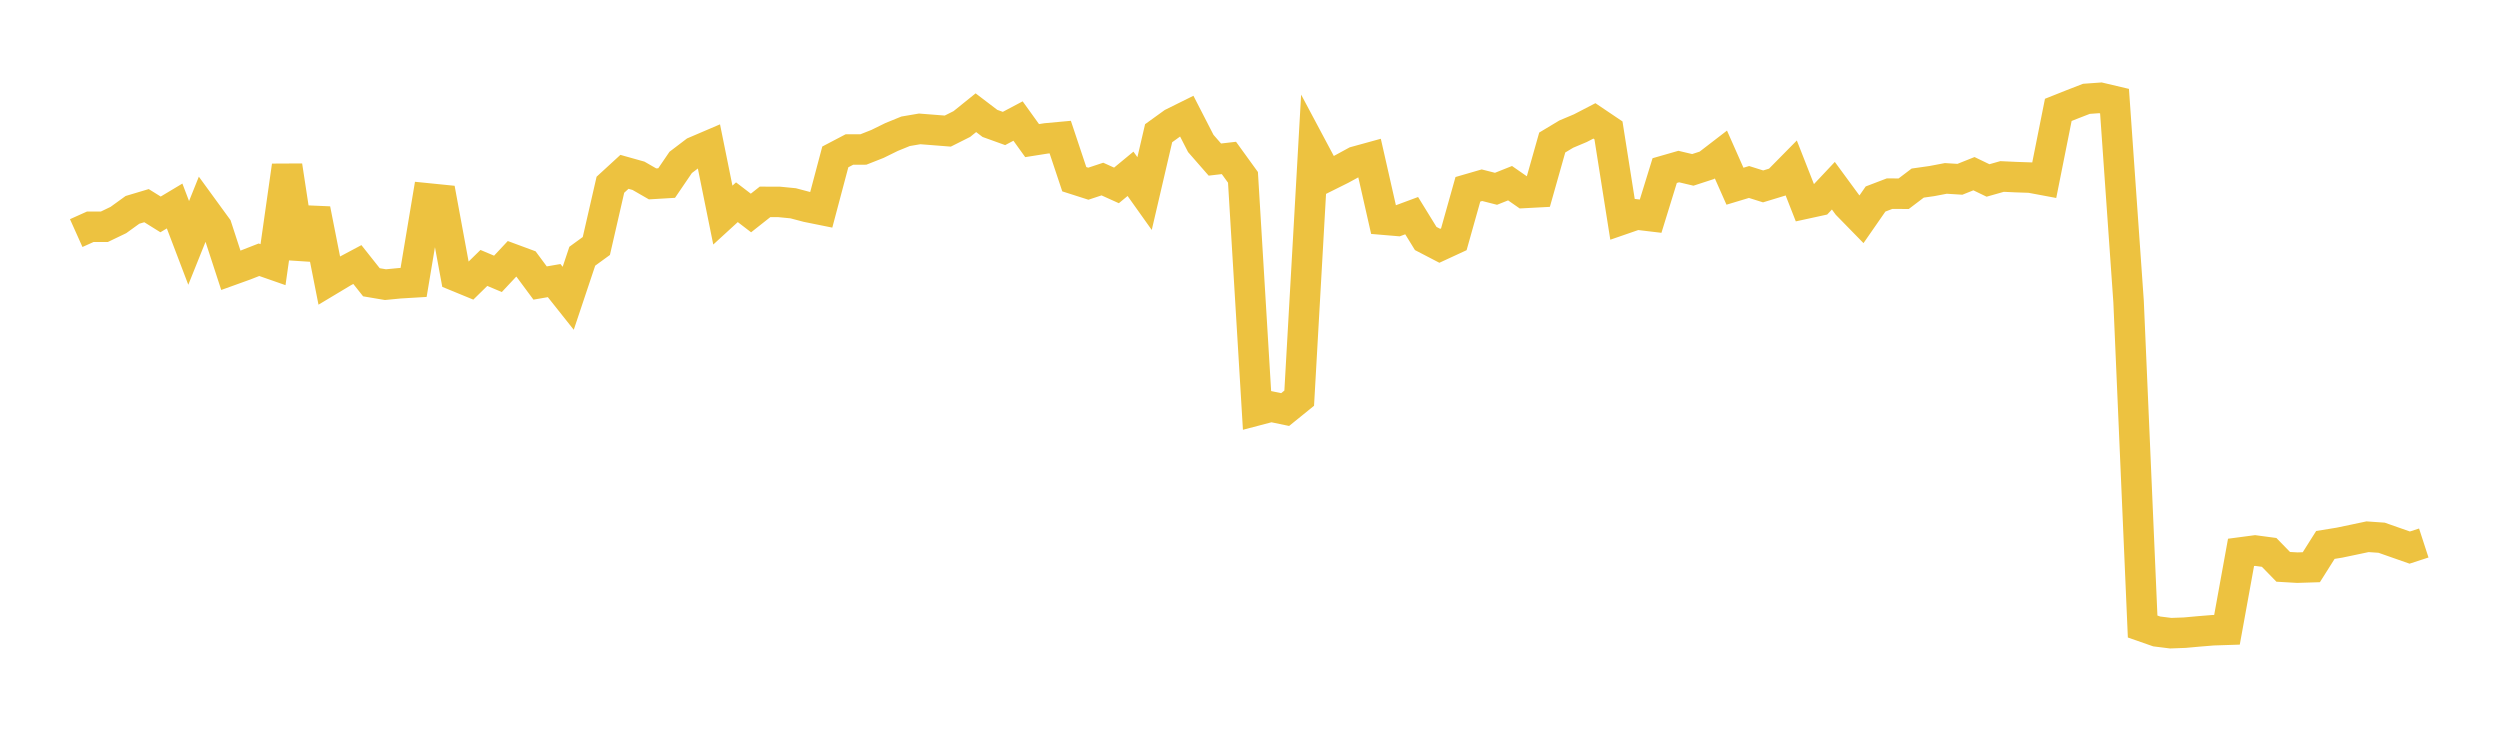<svg width="164" height="48" xmlns="http://www.w3.org/2000/svg" xmlns:xlink="http://www.w3.org/1999/xlink"><path fill="none" stroke="rgb(237,194,64)" stroke-width="2" d="M5,15.29L5.922,14.876L6.844,14.877L7.766,14.434L8.689,13.767L9.611,13.491L10.533,14.065L11.455,13.513L12.377,15.935L13.299,13.638L14.222,14.905L15.144,17.732L16.066,17.4L16.988,17.039L17.91,17.361L18.832,10.872L19.754,16.92L20.677,13.729L21.599,18.398L22.521,17.845L23.443,17.354L24.365,18.517L25.287,18.673L26.21,18.583L27.132,18.528L28.054,13.014L28.976,13.107L29.898,18.101L30.82,18.48L31.743,17.576L32.665,17.965L33.587,16.98L34.509,17.321L35.431,18.566L36.353,18.407L37.275,19.568L38.198,16.808L39.12,16.137L40.042,12.119L40.964,11.273L41.886,11.532L42.808,12.063L43.731,12.008L44.653,10.654L45.575,9.953L46.497,9.559L47.419,14.11L48.341,13.266L49.263,13.972L50.186,13.243L51.108,13.245L52.03,13.335L52.952,13.579L53.874,13.765L54.796,10.293L55.719,9.809L56.641,9.805L57.563,9.441L58.485,8.988L59.407,8.612L60.329,8.455L61.251,8.527L62.174,8.6L63.096,8.137L64.018,7.394L64.94,8.096L65.862,8.428L66.784,7.94L67.707,9.224L68.629,9.078L69.551,8.993L70.473,11.756L71.395,12.051L72.317,11.746L73.24,12.163L74.162,11.402L75.084,12.698L76.006,8.739L76.928,8.074L77.85,7.617L78.772,9.412L79.695,10.468L80.617,10.361L81.539,11.635L82.461,26.917L83.383,26.675L84.305,26.867L85.228,26.12L86.15,9.829L87.072,11.56L87.994,11.101L88.916,10.599L89.838,10.345L90.76,14.411L91.683,14.489L92.605,14.147L93.527,15.645L94.449,16.124L95.371,15.698L96.293,12.418L97.216,12.15L98.138,12.385L99.06,12.017L99.982,12.658L100.904,12.609L101.826,9.35L102.749,8.796L103.671,8.408L104.593,7.93L105.515,8.551L106.437,14.39L107.359,14.071L108.281,14.181L109.204,11.191L110.126,10.926L111.048,11.144L111.97,10.844L112.892,10.135L113.814,12.216L114.737,11.938L115.659,12.228L116.581,11.948L117.503,11.013L118.425,13.364L119.347,13.163L120.269,12.183L121.192,13.441L122.114,14.384L123.036,13.055L123.958,12.703L124.88,12.709L125.802,12.01L126.725,11.879L127.647,11.704L128.569,11.762L129.491,11.394L130.413,11.838L131.335,11.577L132.257,11.62L133.18,11.651L134.102,11.823L135.024,7.208L135.946,6.841L136.868,6.483L137.79,6.417L138.713,6.635L139.635,19.785L140.557,41.1L141.479,41.422L142.401,41.537L143.323,41.503L144.246,41.419L145.168,41.344L146.09,41.314L147.012,36.236L147.934,36.114L148.856,36.237L149.778,37.184L150.701,37.238L151.623,37.209L152.545,35.748L153.467,35.598L154.389,35.405L155.311,35.21L156.234,35.274L157.156,35.598L158.078,35.921L159,35.621"></path></svg>